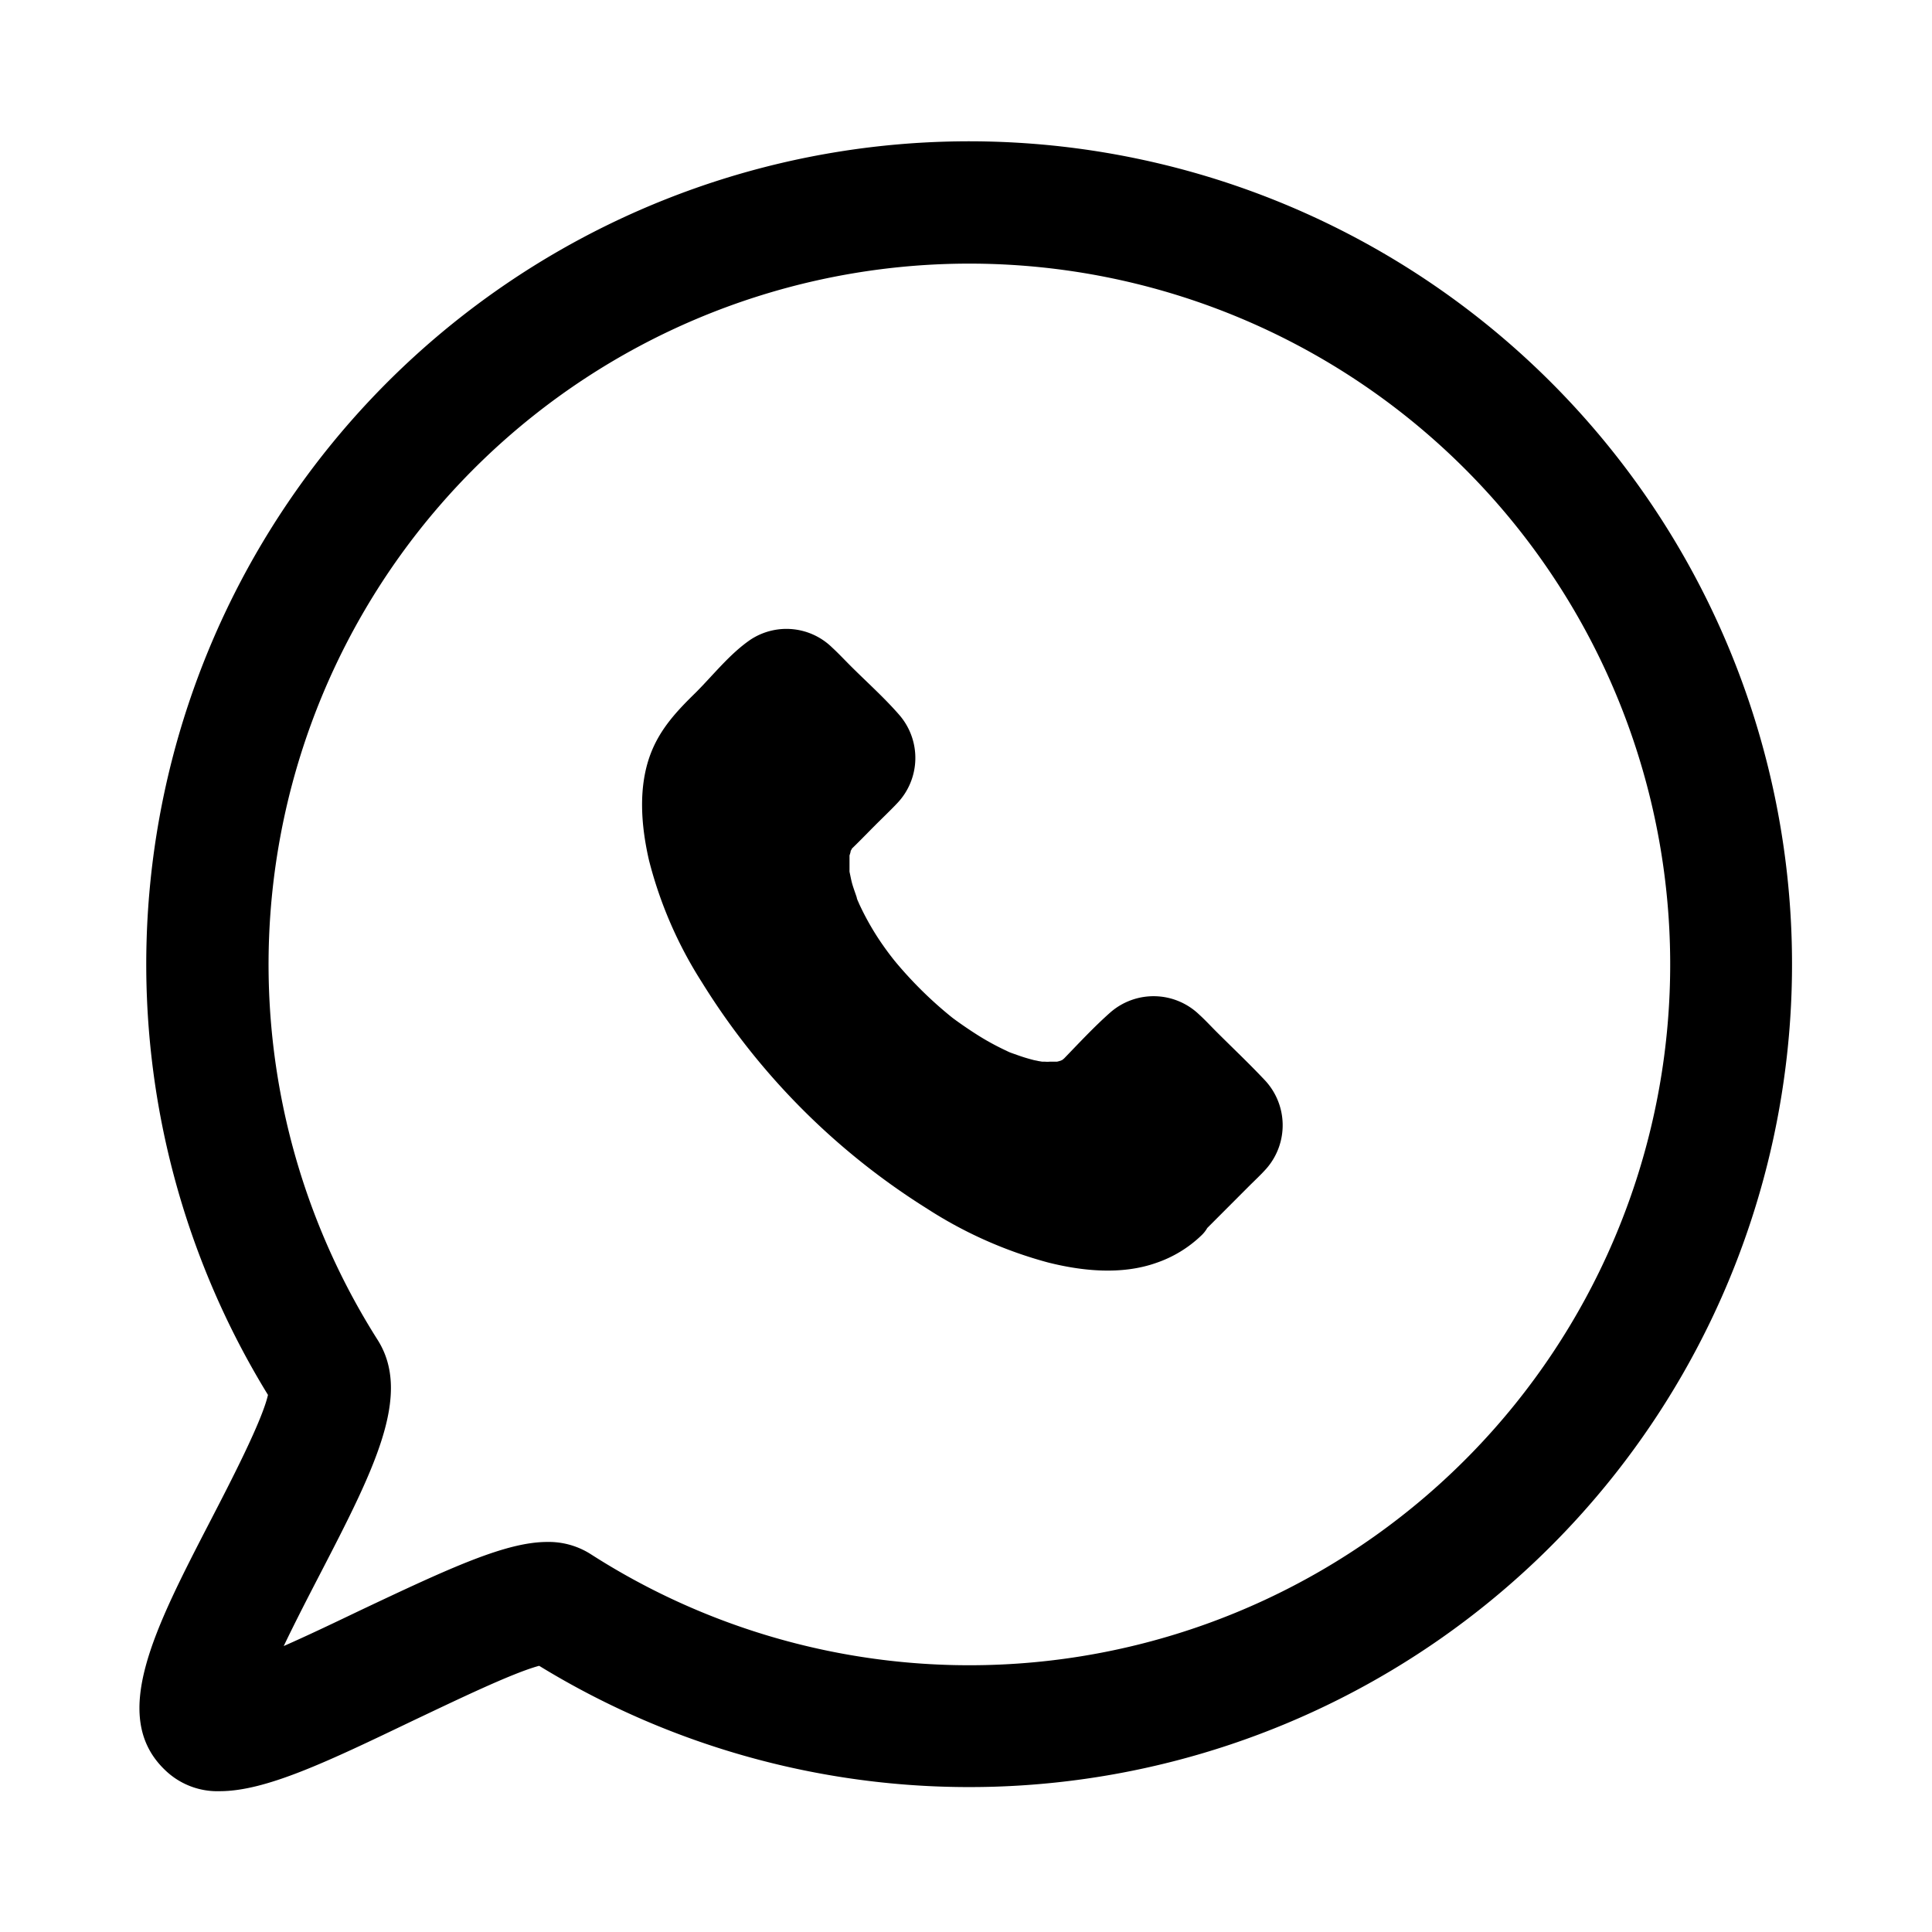 <svg data-name="Layer 1" xmlns="http://www.w3.org/2000/svg" viewBox="0 0 270 270"><path d="M30.72 250.32a10.5 10.5 0 0 1-7.62-2.92c-7.87-7.47-1.57-19.65 6.41-35.07 2.72-5.26 7.12-13.76 7.94-17.39a115 115 0 1 1 37.9 37.86c-3.77 1-12 5-17.75 7.72-11.82 5.67-20.45 9.8-26.88 9.8Zm45.78-34.83a10.93 10.93 0 0 1 6.11 1.74 97.94 97.94 0 1 0-29.85-30c4.91 7.72-.55 18.28-8.11 32.89-1.45 2.8-3.37 6.51-5 9.92 3.63-1.6 7.58-3.5 10.57-4.93 12.78-6.05 20.5-9.62 26.28-9.62Z"/><path d="M177 163.29c-.78.88-1.66 1.69-2.47 2.5l-5.81 5.82a4.49 4.49 0 0 1-.78 1 17 17 0 0 1-6.38 3.89c-4.8 1.69-10.27 1.15-15.11-.07a59.66 59.66 0 0 1-16.86-7.5 98.47 98.47 0 0 1-31.52-31.69 58.28 58.28 0 0 1-7.37-17c-1.11-4.83-1.55-10.24.24-14.93 1.35-3.52 3.71-6 6.32-8.55 2.43-2.44 4.76-5.41 7.63-7.37a9.13 9.13 0 0 1 11.42 1.12c.88.81 1.69 1.68 2.54 2.53 2.26 2.26 4.7 4.43 6.79 6.83a9.17 9.17 0 0 1-.3 12.43c-.95 1-2 2-3 3s-2.09 2.13-3.17 3.18l-.09.08-.08.16a1.67 1.67 0 0 1-.12.19s0 .05 0 .08-.09.38-.16.55v1.88a.28.28 0 0 1 0 .09v.12a.52.52 0 0 0 0 .11v.09c.13.58.23 1.18.4 1.76s.41 1.22.61 1.82c0 .19.28.76.22.62.07.17.14.34.22.5a37.61 37.61 0 0 0 2.43 4.39 40.78 40.78 0 0 0 2.47 3.41 56 56 0 0 0 8 7.88c.88.67 2.54 1.82 3.92 2.67s2.61 1.48 4 2.13l.16.07.33.12.85.3c.67.24 1.35.44 2 .61.23.07.5.1.77.17l.54.09h.38a4.11 4.11 0 0 0 .7 0h1a4.44 4.44 0 0 0 .54-.15l.1-.05.11-.05.25-.21c2.09-2.16 4.19-4.42 6.45-6.42a9.19 9.19 0 0 1 12.43.31c.82.74 1.56 1.55 2.34 2.33 2.23 2.23 4.52 4.39 6.69 6.69a9.2 9.2 0 0 1 .37 12.47Z"/></svg>